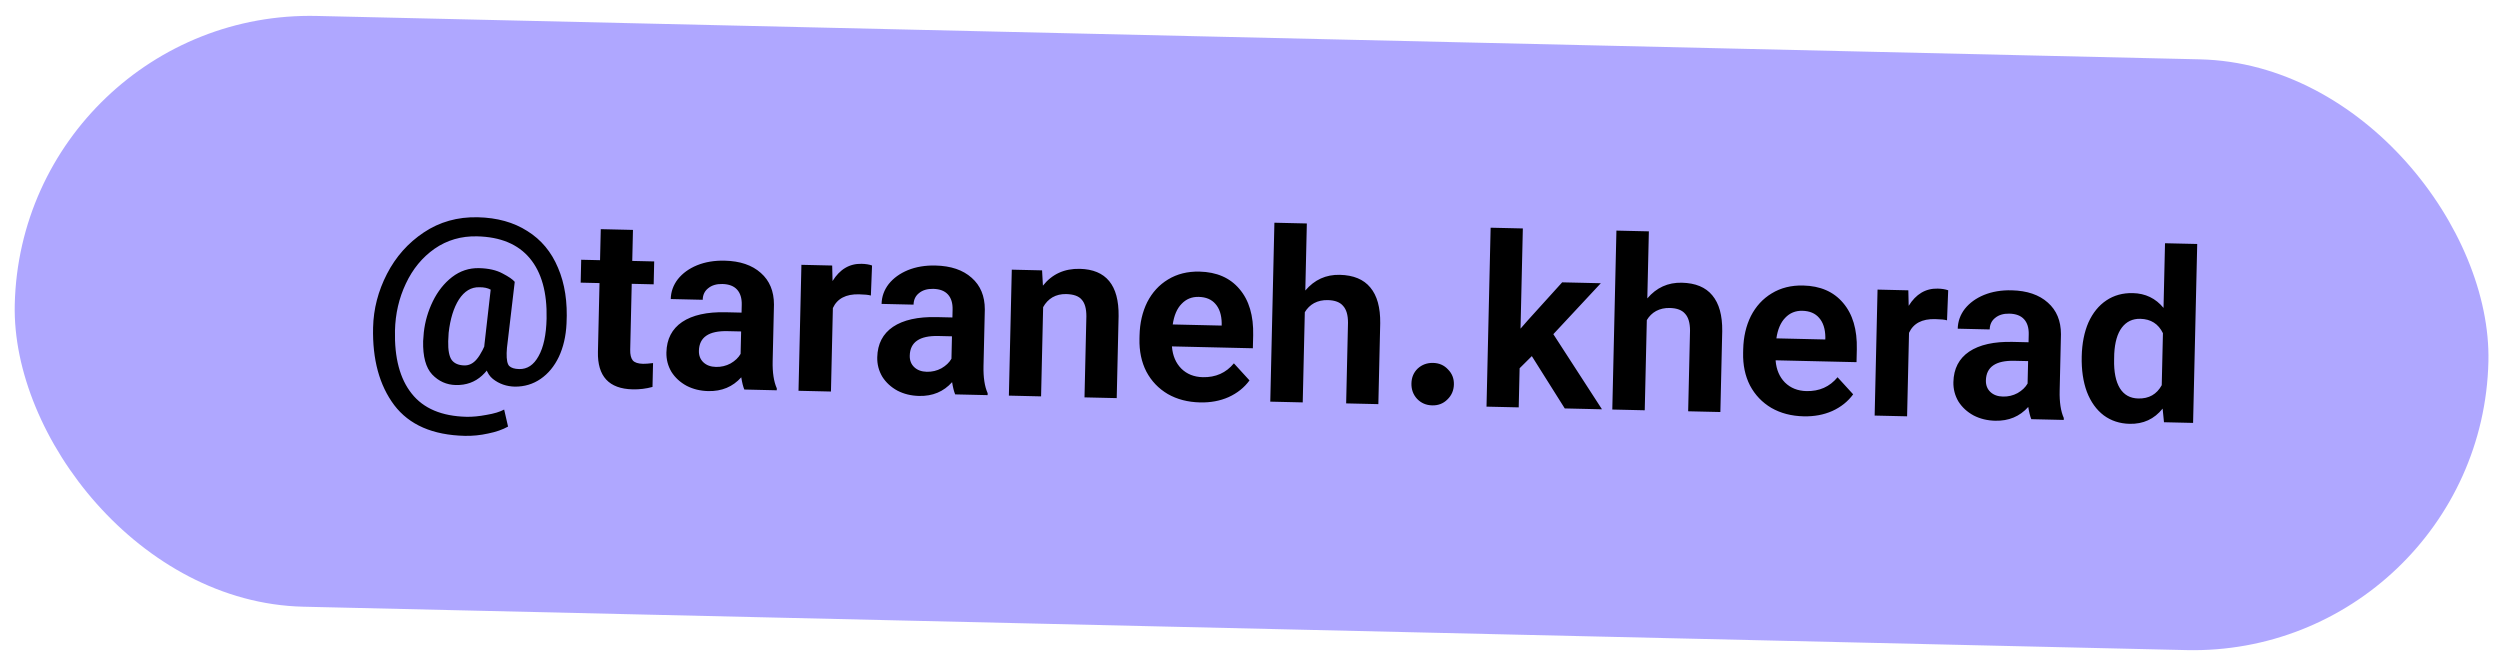 <svg width="220" height="58" viewBox="0 0 220 58" fill="none" xmlns="http://www.w3.org/2000/svg">
<rect x="1.897" y="0.805" width="217.74" height="52" rx="26" transform="rotate(1.32 1.897 0.805)" fill="#AFA7FF"/>
<path d="M44.096 30.425C43.606 31.604 43.047 32.48 42.418 33.054C41.788 33.628 41.019 33.904 40.109 33.883C39.297 33.864 38.604 33.554 38.03 32.953C37.47 32.352 37.205 31.373 37.236 30.015C37.24 29.861 37.26 29.602 37.296 29.239C37.402 28.289 37.668 27.378 38.094 26.506C38.521 25.634 39.083 24.925 39.782 24.381C40.495 23.837 41.285 23.576 42.153 23.596C42.992 23.615 43.682 23.771 44.221 24.063C44.761 24.342 45.119 24.588 45.297 24.802L44.67 30.123C44.62 30.472 44.592 30.787 44.585 31.067C44.572 31.654 44.647 32.034 44.811 32.206C44.989 32.378 45.281 32.469 45.687 32.478C46.401 32.495 46.97 32.116 47.394 31.341C47.831 30.567 48.067 29.466 48.1 28.039C48.153 25.743 47.661 23.974 46.626 22.732C45.59 21.49 44.043 20.845 41.986 20.798C40.586 20.766 39.339 21.129 38.243 21.888C37.161 22.647 36.318 23.671 35.714 24.96C35.111 26.234 34.792 27.613 34.758 29.097C34.703 31.49 35.192 33.336 36.227 34.634C37.261 35.946 38.87 36.627 41.053 36.678C41.571 36.69 42.16 36.633 42.821 36.508C43.482 36.398 43.997 36.241 44.365 36.04L44.709 37.539C44.227 37.808 43.641 38.012 42.952 38.15C42.262 38.302 41.581 38.37 40.909 38.355C38.082 38.29 36.009 37.388 34.691 35.649C33.387 33.91 32.767 31.634 32.832 28.821C32.869 27.184 33.277 25.611 34.054 24.102C34.831 22.594 35.909 21.379 37.288 20.459C38.682 19.525 40.268 19.078 42.046 19.119C43.753 19.158 45.207 19.563 46.408 20.333C47.623 21.089 48.522 22.167 49.106 23.567C49.704 24.953 49.954 26.59 49.854 28.478C49.801 29.583 49.575 30.558 49.178 31.403C48.78 32.234 48.247 32.88 47.578 33.341C46.91 33.802 46.155 34.029 45.315 34.024C44.573 34.007 43.927 33.782 43.377 33.349C42.827 32.917 42.565 32.119 42.592 30.958C42.598 30.692 42.61 30.489 42.627 30.349L43.18 25.489C42.917 25.343 42.583 25.272 42.177 25.277C41.463 25.26 40.867 25.617 40.388 26.349C39.923 27.08 39.62 28.06 39.48 29.29C39.462 29.471 39.449 29.716 39.442 30.024C39.423 30.822 39.53 31.377 39.76 31.691C39.992 31.99 40.359 32.145 40.863 32.157C41.283 32.167 41.651 31.979 41.968 31.594C42.3 31.196 42.637 30.539 42.98 29.622L44.096 30.425ZM55.701 20.232L55.638 22.961L57.569 23.006L57.523 25.021L55.592 24.976L55.458 30.771C55.448 31.205 55.525 31.522 55.688 31.721C55.852 31.907 56.151 32.005 56.585 32.015C56.781 32.02 57.075 31.998 57.468 31.951L57.42 34.051C56.856 34.206 56.273 34.277 55.672 34.263C53.586 34.215 52.568 33.113 52.618 30.957L52.757 24.911L51.099 24.873L51.145 22.858L52.804 22.896L52.867 20.166L55.701 20.232ZM65.5 34.279C65.394 34.025 65.304 33.665 65.231 33.202C64.483 34.039 63.515 34.443 62.325 34.416C61.625 34.4 60.992 34.245 60.424 33.952C59.857 33.645 59.411 33.236 59.087 32.724C58.777 32.199 58.629 31.628 58.644 31.012C58.671 29.837 59.132 28.944 60.029 28.334C60.939 27.725 62.22 27.44 63.871 27.478L65.257 27.51L65.273 26.817C65.286 26.243 65.149 25.799 64.862 25.484C64.576 25.169 64.145 25.005 63.572 24.992C63.054 24.98 62.638 25.104 62.324 25.363C62.01 25.607 61.848 25.947 61.838 26.381L59.025 26.316C59.04 25.672 59.249 25.089 59.653 24.566C60.071 24.043 60.634 23.636 61.341 23.344C62.062 23.053 62.87 22.918 63.766 22.938C65.124 22.969 66.186 23.33 66.955 24.02C67.723 24.696 68.108 25.622 68.109 26.798L67.994 31.774C67.971 32.782 68.093 33.583 68.359 34.177L68.355 34.345L65.5 34.279ZM63.004 32.289C63.466 32.3 63.896 32.198 64.293 31.983C64.69 31.754 64.984 31.474 65.173 31.142L65.219 29.168L64.022 29.141C62.37 29.103 61.531 29.678 61.504 30.868C61.494 31.288 61.626 31.627 61.9 31.886C62.174 32.144 62.542 32.279 63.004 32.289ZM76.637 26.007C76.443 25.947 76.093 25.911 75.59 25.899C74.442 25.873 73.676 26.275 73.293 27.107L73.124 34.455L70.269 34.389L70.524 23.304L73.232 23.366L73.264 24.732C73.904 23.697 74.756 23.191 75.819 23.216C76.183 23.224 76.49 23.273 76.74 23.363L76.637 26.007ZM84.055 34.706C83.949 34.452 83.859 34.093 83.785 33.629C83.038 34.466 82.069 34.871 80.88 34.843C80.18 34.827 79.546 34.673 78.979 34.38C78.412 34.072 77.966 33.663 77.642 33.151C77.332 32.626 77.184 32.056 77.198 31.44C77.225 30.264 77.687 29.372 78.583 28.762C79.493 28.153 80.774 27.867 82.426 27.905L83.812 27.937L83.828 27.244C83.841 26.671 83.704 26.226 83.417 25.912C83.13 25.597 82.7 25.433 82.126 25.42C81.608 25.408 81.192 25.531 80.878 25.79C80.564 26.035 80.403 26.374 80.393 26.808L77.579 26.743C77.594 26.099 77.804 25.516 78.208 24.993C78.626 24.471 79.189 24.064 79.895 23.772C80.616 23.48 81.425 23.345 82.32 23.366C83.678 23.397 84.741 23.757 85.509 24.447C86.278 25.123 86.663 26.049 86.664 27.226L86.549 32.201C86.526 33.209 86.647 34.01 86.914 34.604L86.91 34.772L84.055 34.706ZM81.559 32.717C82.021 32.727 82.45 32.625 82.847 32.41C83.245 32.181 83.538 31.901 83.728 31.569L83.773 29.596L82.577 29.568C80.925 29.53 80.086 30.106 80.058 31.296C80.049 31.715 80.181 32.055 80.455 32.313C80.729 32.571 81.097 32.706 81.559 32.717ZM91.703 23.792L91.777 25.138C92.585 24.12 93.667 23.627 95.025 23.658C97.334 23.712 98.472 25.096 98.437 27.812L98.271 35.034L95.436 34.969L95.601 27.831C95.602 27.159 95.467 26.672 95.193 26.372C94.935 26.058 94.476 25.893 93.818 25.878C93.371 25.868 92.969 25.963 92.615 26.165C92.274 26.368 92.001 26.655 91.796 27.029L91.615 34.881L88.781 34.815L89.037 23.73L91.703 23.792ZM105.605 35.413C104.528 35.388 103.581 35.142 102.766 34.675C101.951 34.194 101.322 33.536 100.879 32.7C100.45 31.863 100.248 30.899 100.273 29.808L100.28 29.514C100.305 28.422 100.531 27.447 100.956 26.589C101.396 25.73 102.007 25.065 102.788 24.593C103.583 24.108 104.506 23.877 105.556 23.901C107.067 23.936 108.239 24.446 109.07 25.431C109.916 26.417 110.319 27.778 110.279 29.513L110.252 30.647L103.135 30.483L103.134 30.525C103.2 31.311 103.473 31.947 103.952 32.434C104.445 32.922 105.076 33.174 105.846 33.192C106.979 33.218 107.892 32.812 108.583 31.974L109.956 33.476C109.493 34.109 108.88 34.599 108.116 34.946C107.366 35.279 106.529 35.434 105.605 35.413ZM105.483 26.126C104.881 26.112 104.38 26.317 103.978 26.742C103.576 27.153 103.317 27.756 103.201 28.552L107.505 28.651L107.51 28.441C107.498 27.713 107.315 27.148 106.96 26.748C106.619 26.348 106.127 26.141 105.483 26.126ZM114.867 25.565C115.673 24.617 116.684 24.157 117.902 24.185C119.106 24.213 120 24.584 120.586 25.297C121.186 26.011 121.477 27.061 121.459 28.447L121.295 35.564L118.461 35.499L118.624 28.403C118.626 27.731 118.483 27.237 118.196 26.923C117.924 26.594 117.472 26.423 116.843 26.409C116.395 26.398 115.994 26.487 115.639 26.675C115.299 26.863 115.027 27.13 114.823 27.475L114.64 35.411L111.784 35.345L112.147 19.599L115.002 19.665L114.867 25.565ZM126.031 35.673C125.499 35.661 125.056 35.469 124.7 35.097C124.359 34.725 124.194 34.273 124.206 33.741C124.218 33.209 124.404 32.772 124.761 32.43C125.133 32.089 125.585 31.924 126.117 31.936C126.649 31.949 127.086 32.141 127.427 32.513C127.783 32.871 127.955 33.309 127.943 33.827C127.931 34.359 127.739 34.803 127.366 35.158C127.008 35.514 126.563 35.686 126.031 35.673ZM134.801 31.338L133.726 32.406L133.647 35.849L130.813 35.784L131.175 20.038L134.01 20.103L133.806 28.921L134.454 28.18L137.471 24.846L140.872 24.924L136.694 29.407L140.974 36.018L137.699 35.942L134.801 31.338ZM144.964 26.258C145.77 25.31 146.782 24.851 148 24.879C149.203 24.906 150.098 25.277 150.684 25.991C151.283 26.705 151.574 27.755 151.556 29.141L151.392 36.258L148.558 36.193L148.722 29.096C148.723 28.424 148.58 27.931 148.294 27.616C148.021 27.288 147.57 27.116 146.94 27.102C146.492 27.091 146.091 27.18 145.737 27.368C145.396 27.556 145.124 27.823 144.92 28.169L144.737 36.104L141.882 36.039L142.245 20.293L145.1 20.359L144.964 26.258ZM158.727 36.637C157.649 36.612 156.703 36.366 155.887 35.899C155.072 35.418 154.443 34.76 154 33.923C153.571 33.087 153.37 32.123 153.395 31.032L153.402 30.738C153.427 29.646 153.652 28.671 154.078 27.812C154.518 26.954 155.128 26.289 155.91 25.817C156.705 25.331 157.627 25.1 158.677 25.125C160.189 25.159 161.36 25.669 162.192 26.655C163.037 27.641 163.44 29.001 163.4 30.737L163.374 31.87L156.257 31.707L156.256 31.749C156.322 32.534 156.594 33.171 157.073 33.658C157.566 34.145 158.198 34.398 158.967 34.416C160.101 34.442 161.014 34.036 161.705 33.197L163.078 34.7C162.615 35.333 162.002 35.823 161.238 36.169C160.488 36.502 159.651 36.658 158.727 36.637ZM158.605 27.349C158.003 27.336 157.501 27.541 157.099 27.966C156.698 28.377 156.439 28.98 156.322 29.776L160.626 29.875L160.631 29.665C160.62 28.936 160.437 28.372 160.082 27.972C159.741 27.572 159.249 27.364 158.605 27.349ZM171.338 28.189C171.143 28.128 170.794 28.092 170.29 28.081C169.142 28.054 168.377 28.457 167.994 29.288L167.824 36.636L164.969 36.571L165.224 25.485L167.933 25.548L167.964 26.914C168.604 25.878 169.456 25.373 170.52 25.397C170.884 25.406 171.191 25.455 171.441 25.545L171.338 28.189ZM178.755 36.888C178.649 36.634 178.559 36.274 178.486 35.811C177.738 36.648 176.77 37.052 175.58 37.025C174.88 37.009 174.247 36.854 173.679 36.561C173.112 36.254 172.667 35.845 172.342 35.333C172.032 34.808 171.884 34.237 171.899 33.621C171.926 32.446 172.387 31.553 173.284 30.944C174.194 30.334 175.475 30.049 177.126 30.087L178.512 30.119L178.528 29.426C178.541 28.852 178.404 28.408 178.118 28.093C177.831 27.778 177.4 27.614 176.827 27.601C176.309 27.589 175.893 27.713 175.579 27.972C175.265 28.216 175.103 28.556 175.093 28.99L172.28 28.925C172.295 28.281 172.504 27.698 172.908 27.175C173.326 26.652 173.889 26.245 174.596 25.953C175.317 25.662 176.125 25.526 177.021 25.547C178.379 25.578 179.442 25.939 180.21 26.629C180.978 27.305 181.363 28.231 181.364 29.407L181.25 34.383C181.226 35.391 181.348 36.192 181.614 36.786L181.61 36.954L178.755 36.888ZM176.259 34.898C176.721 34.909 177.151 34.807 177.548 34.592C177.945 34.363 178.239 34.083 178.428 33.751L178.474 31.777L177.277 31.75C175.626 31.712 174.786 32.288 174.759 33.477C174.749 33.897 174.881 34.236 175.155 34.495C175.429 34.753 175.797 34.888 176.259 34.898ZM183.191 31.361C183.218 30.213 183.416 29.216 183.785 28.371C184.169 27.525 184.695 26.879 185.364 26.433C186.032 25.986 186.807 25.773 187.689 25.793C188.795 25.818 189.695 26.252 190.39 27.095L190.521 21.405L193.355 21.47L192.992 37.216L190.431 37.157L190.311 35.957C189.576 36.878 188.607 37.325 187.403 37.297C186.535 37.277 185.778 37.029 185.13 36.552C184.484 36.061 183.988 35.37 183.645 34.48C183.315 33.59 183.164 32.55 183.191 31.361ZM186.042 31.637C186.017 32.728 186.186 33.572 186.551 34.169C186.915 34.752 187.455 35.051 188.168 35.067C189.106 35.089 189.794 34.699 190.233 33.897L190.338 29.32C189.937 28.498 189.275 28.077 188.351 28.056C187.665 28.04 187.12 28.3 186.716 28.837C186.325 29.36 186.105 30.126 186.053 31.133L186.042 31.637Z" fill="black"/>
</svg>
